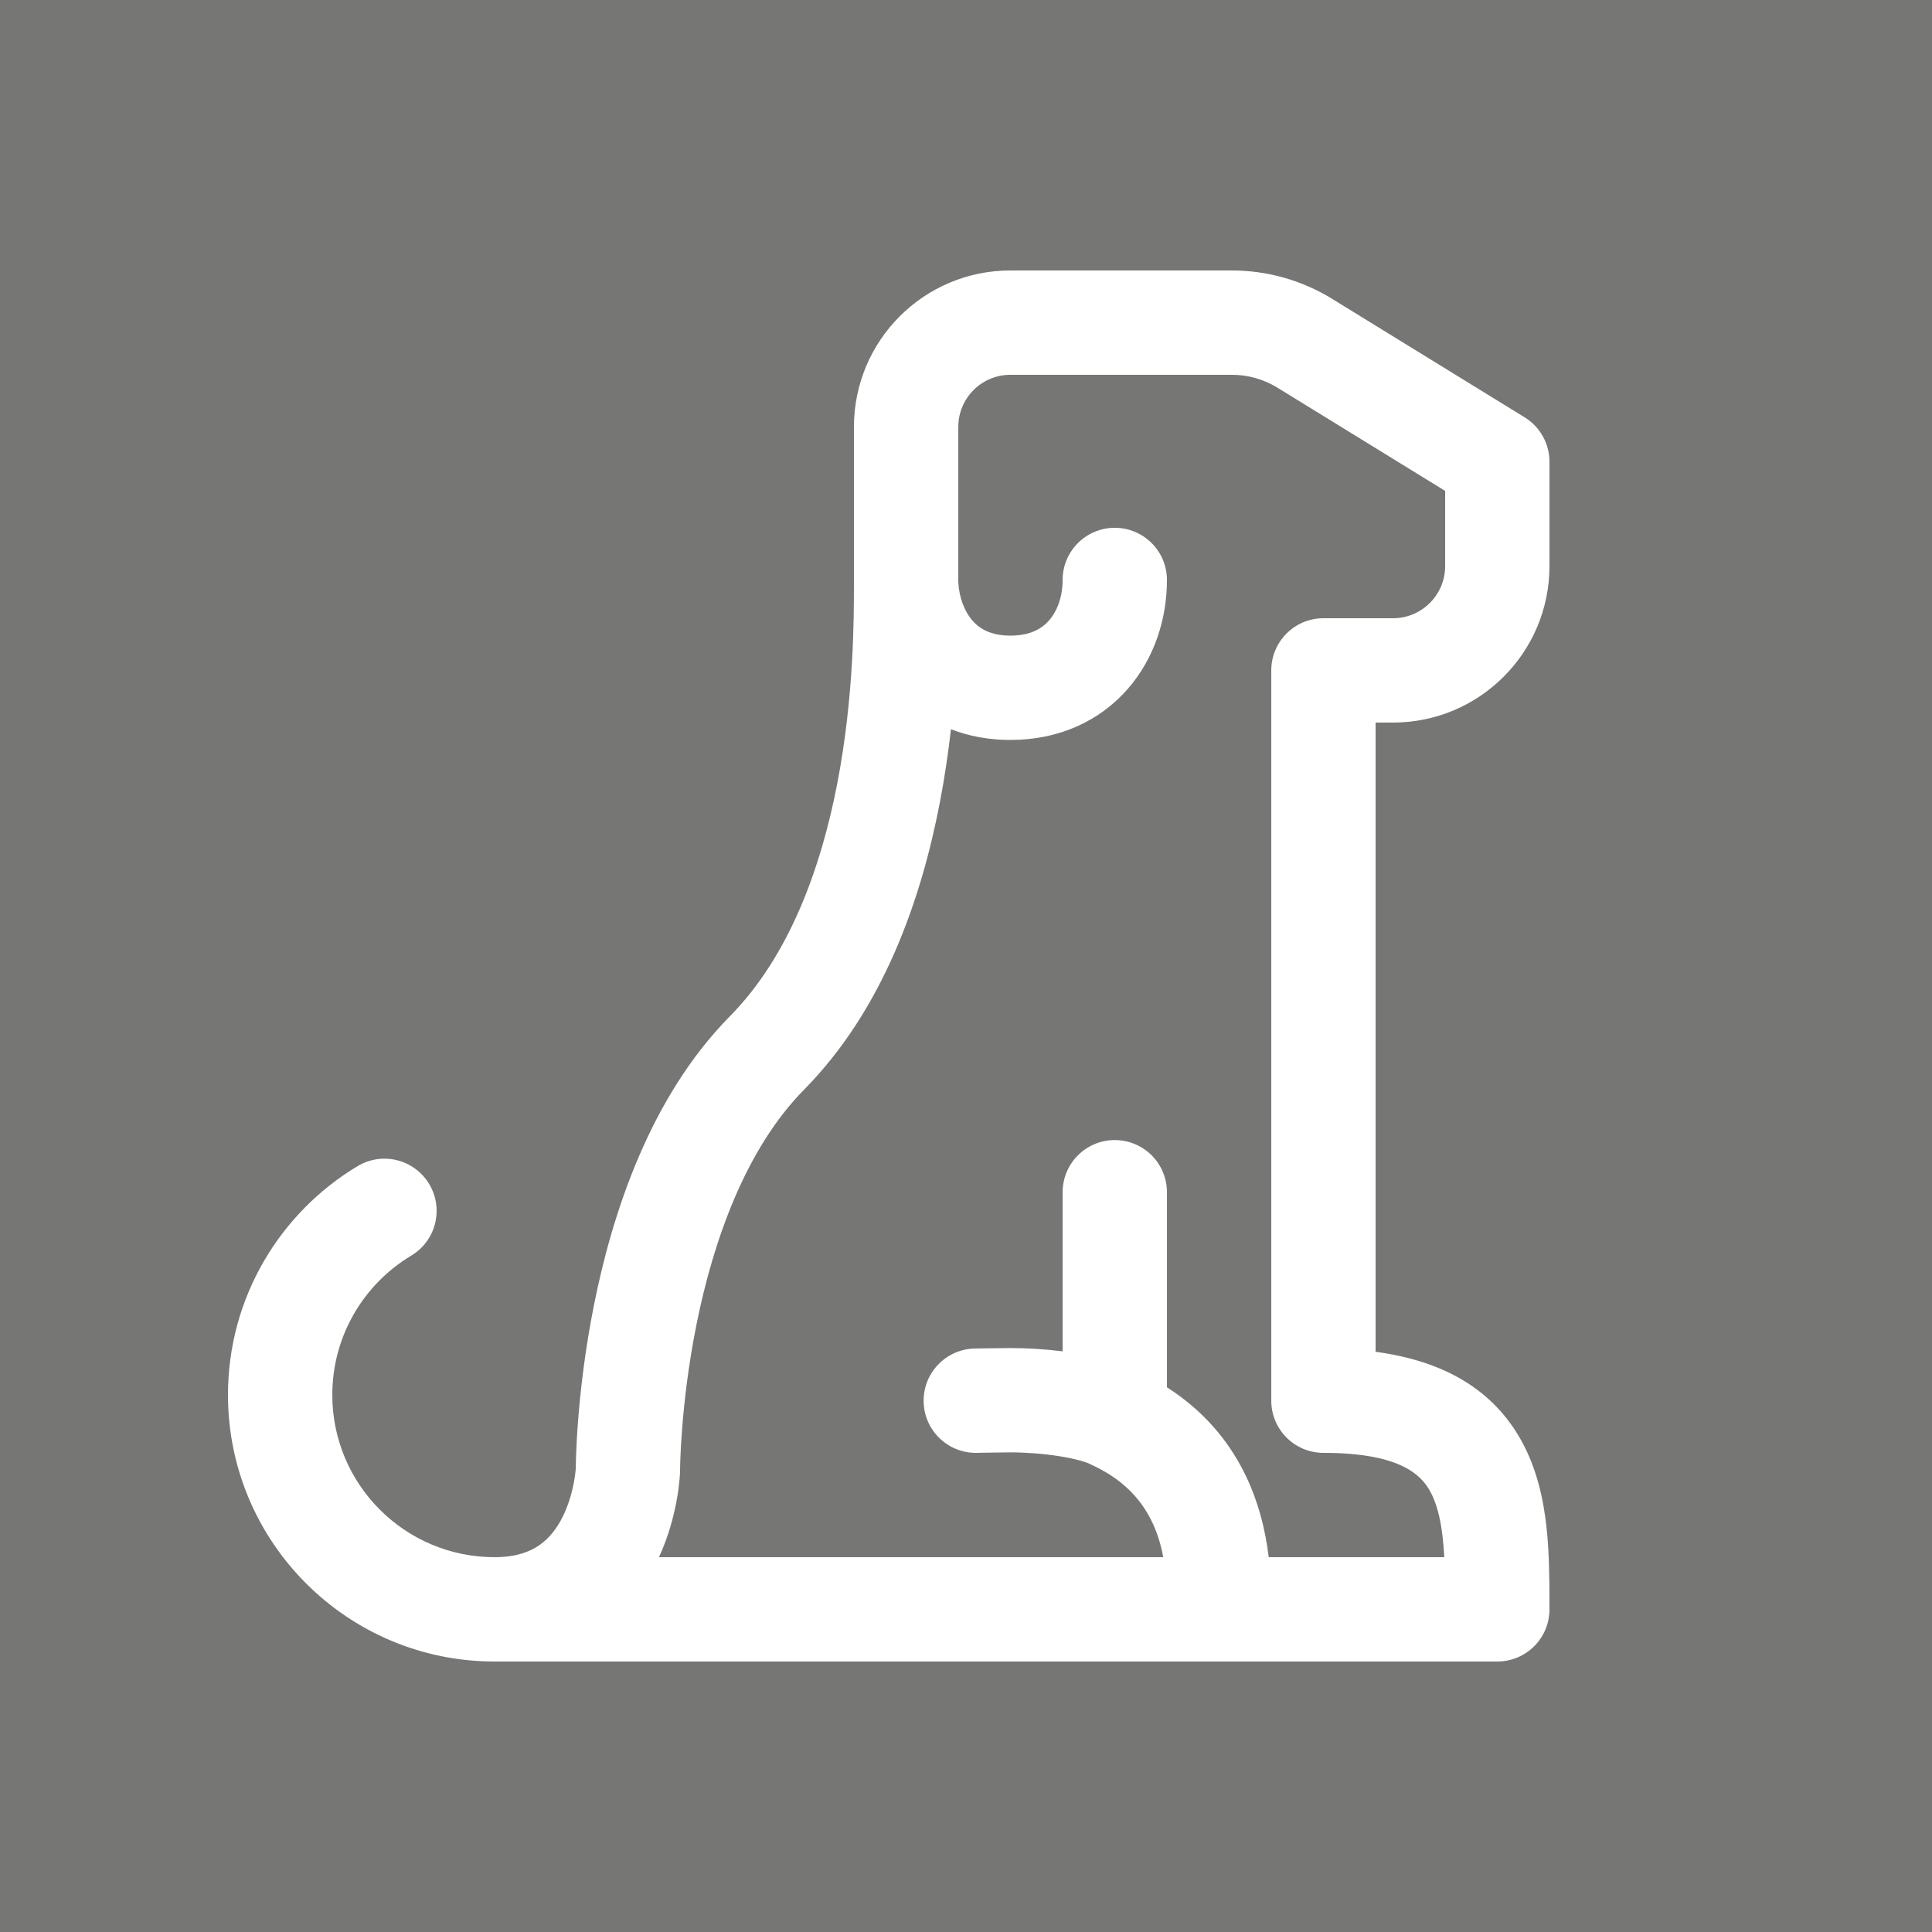 <svg xmlns="http://www.w3.org/2000/svg" id="a" width="250" height="250" viewBox="0 0 250 250"><defs><style>      .cls-1 {        fill: #767674;      }      .cls-1, .cls-2 {        stroke-width: 0px;      }      .cls-2 {        fill: #fff;      }    </style></defs><rect class="cls-1" y="0" width="250" height="250"></rect><path class="cls-2" d="M130.742,35h28.67c4.583,0,9.067,1.272,12.965,3.671l24.911,15.33c1.996,1.228,3.212,3.405,3.212,5.749v13.5c0,11.184-9.067,20.25-20.25,20.25h-2.25v81.422c8.973,1.204,15.25,4.991,18.851,11.479,2.01,3.621,2.862,7.561,3.261,11.184.389,3.519.388,7.193.388,10.436v.228c0,3.728-3.022,6.75-6.75,6.75H64c-19.054,0-34.5-15.446-34.5-34.5,0-12.583,6.74-23.585,16.775-29.604,3.197-1.917,7.343-.88,9.261,2.317s.88,7.343-2.317,9.261c-6.136,3.68-10.219,10.38-10.219,18.026,0,11.597,9.402,21,21,21,2.867,0,4.65-.749,5.835-1.582,1.253-.882,2.232-2.145,2.987-3.667.761-1.534,1.199-3.147,1.44-4.433.118-.627.181-1.136.213-1.463.014-.141.022-.247.027-.31l.004-.313c.005-.305.015-.739.034-1.289.038-1.098.113-2.662.262-4.586.297-3.839.89-9.157,2.08-15.093,2.332-11.628,7.163-26.714,17.563-37.255,7.632-7.735,11.78-19.068,13.926-30.276,2.121-11.08,2.129-21.161,2.129-25.733v-20.25c0-11.179,9.053-20.25,20.242-20.25ZM81.25,190.25q6.746.225,6.746.231v.022s-.002.034-.002.034l-.004.09-.015.257c-.013.205-.034.477-.067.806-.065.657-.179,1.555-.378,2.615-.359,1.914-1.019,4.495-2.257,7.194h65.252c-.821-4.442-3.056-9.055-9.124-11.881-.1-.046-.198-.094-.294-.146-.47-.247-1.813-.689-4.043-1.042-2.07-.327-4.358-.493-6.314-.493-.482,0-1.545.014-2.545.031l-1.274.021-.532.01h-.009c-3.728.068-6.804-2.898-6.872-6.626-.068-3.727,2.898-6.804,6.625-6.872l.554-.01,1.296-.022c.968-.015,2.148-.031,2.759-.031,2.111,0,4.458.14,6.75.424v-20.587c0-3.728,3.022-6.75,6.75-6.75s6.75,3.022,6.75,6.75v25.241c9.583,6.132,12.365,15.323,13.171,21.984h22.716c-.045-.837-.107-1.647-.193-2.435-.299-2.707-.847-4.672-1.646-6.111-1.171-2.11-3.9-4.954-13.798-4.954-3.728,0-6.75-3.022-6.75-6.75v-94.5c0-3.728,3.022-6.75,6.75-6.75h9c3.728,0,6.75-3.022,6.75-6.75v-9.728l-21.699-13.353c-1.775-1.092-3.81-1.669-5.89-1.669h-28.67c-3.722,0-6.742,3.017-6.742,6.75v20.085c.115,2.059.828,3.828,1.846,4.986.91,1.033,2.346,1.929,4.904,1.929,2.581,0,4.074-.912,5.001-1.971,1.034-1.182,1.749-3.016,1.749-5.229,0-3.728,3.022-6.75,6.75-6.75s6.75,3.022,6.75,6.75c0,4.987-1.596,10.128-5.091,14.121-3.603,4.116-8.86,6.579-15.159,6.579-2.808,0-5.388-.489-7.7-1.386-.339,2.987-.798,6.155-1.421,9.408-2.354,12.295-7.206,26.711-17.574,37.219-7.6,7.702-11.769,19.615-13.937,30.427-1.059,5.283-1.591,10.044-1.857,13.48-.132,1.714-.198,3.085-.23,4.013-.016.464-.024.816-.028,1.044l-.003.246v.049c0,.074-.002.157-.004.231l-6.746-.231Z"></path></svg>